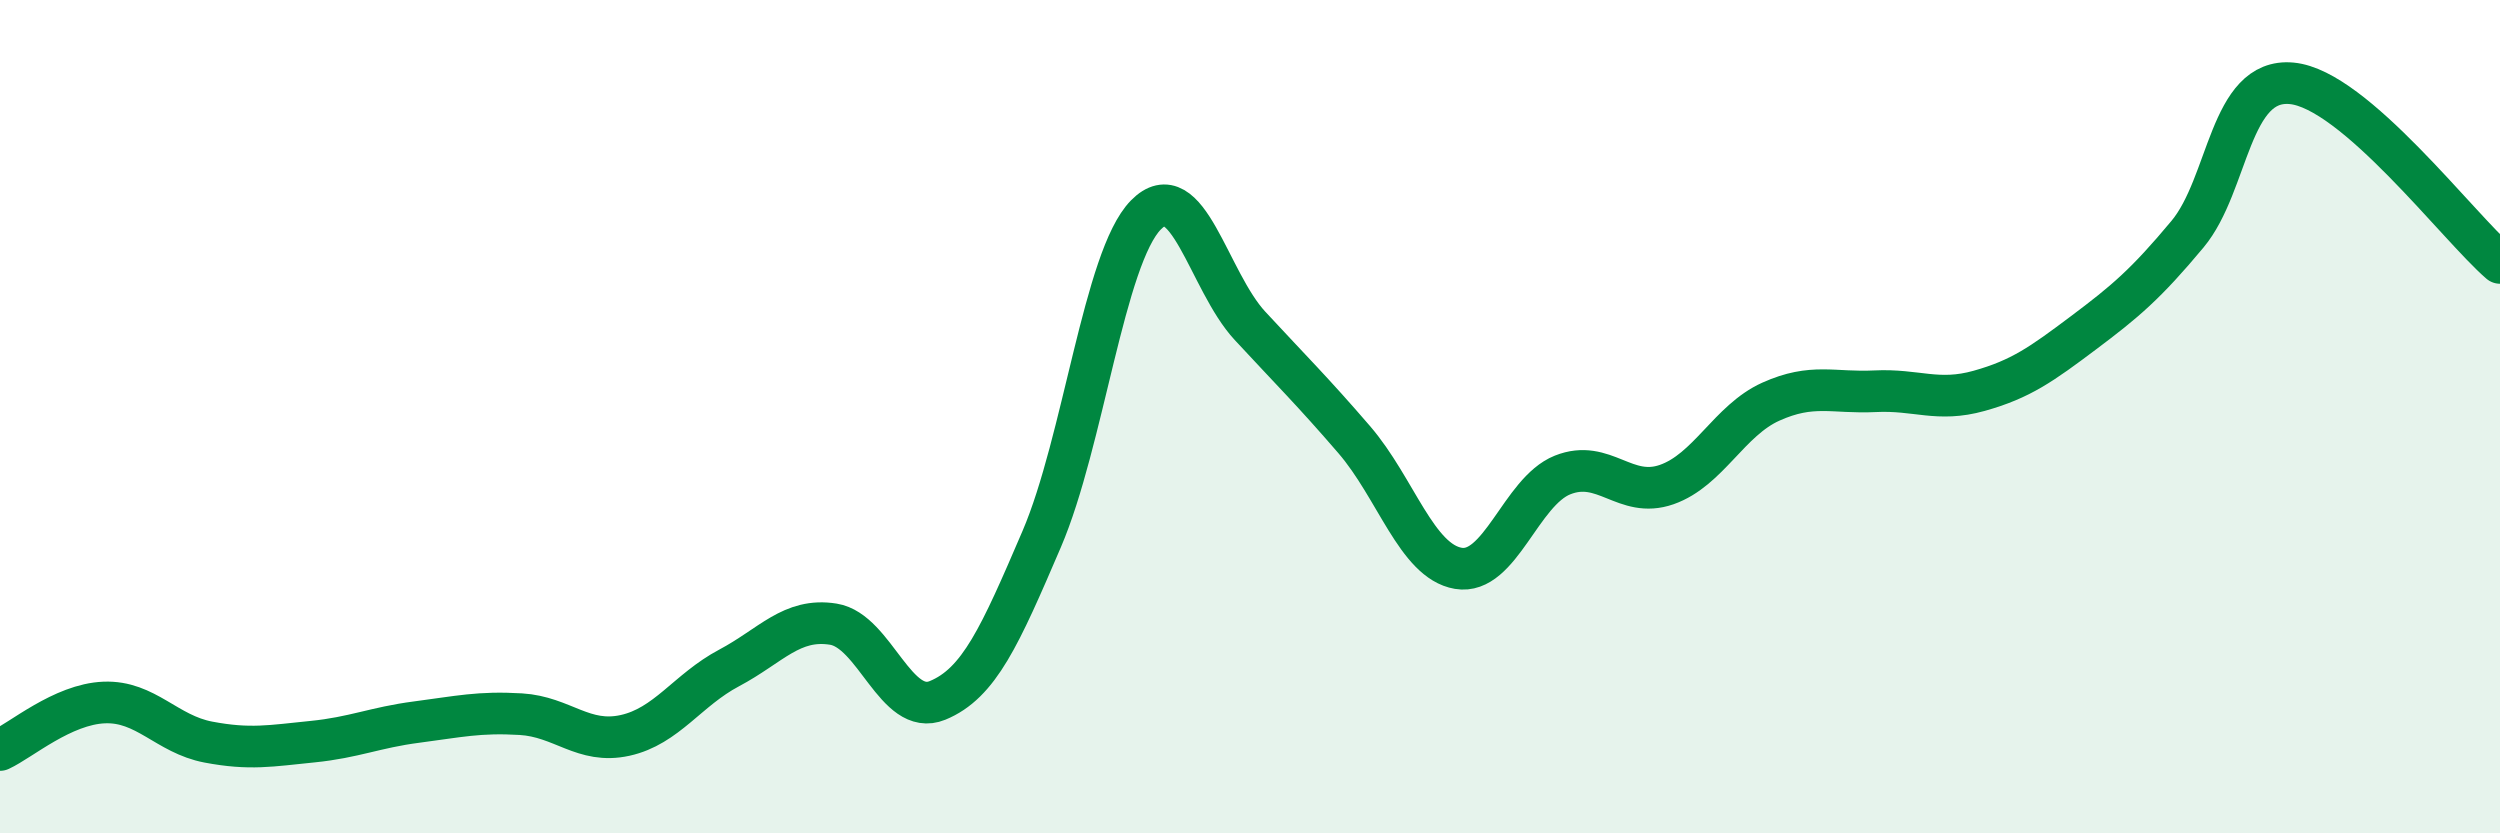 
    <svg width="60" height="20" viewBox="0 0 60 20" xmlns="http://www.w3.org/2000/svg">
      <path
        d="M 0,18 C 0.5,17.77 1.5,16.9 2.5,16.86 C 3.5,16.82 4,17.62 5,17.81 C 6,18 6.5,17.9 7.5,17.8 C 8.5,17.7 9,17.46 10,17.33 C 11,17.2 11.5,17.08 12.5,17.14 C 13.5,17.2 14,17.87 15,17.65 C 16,17.43 16.5,16.56 17.5,16.03 C 18.5,15.5 19,14.82 20,14.98 C 21,15.14 21.5,17.22 22.5,16.81 C 23.5,16.4 24,15.27 25,12.94 C 26,10.61 26.5,6.18 27.5,5.16 C 28.5,4.14 29,6.74 30,7.82 C 31,8.9 31.5,9.39 32.5,10.55 C 33.5,11.71 34,13.47 35,13.64 C 36,13.81 36.5,11.8 37.5,11.4 C 38.5,11 39,11.98 40,11.63 C 41,11.28 41.5,10.09 42.5,9.64 C 43.5,9.19 44,9.44 45,9.39 C 46,9.34 46.5,9.66 47.5,9.38 C 48.5,9.1 49,8.74 50,7.99 C 51,7.24 51.5,6.82 52.5,5.62 C 53.5,4.42 53.5,1.86 55,2 C 56.5,2.14 59,5.45 60,6.31L60 20L0 20Z"
        fill="#008740"
        opacity="0.1"
        stroke-linecap="round"
        stroke-linejoin="round"
      />
      <path
        d="M 0,18 C 0.5,17.77 1.5,16.9 2.5,16.86 C 3.5,16.82 4,17.62 5,17.81 C 6,18 6.5,17.9 7.5,17.8 C 8.5,17.7 9,17.46 10,17.33 C 11,17.2 11.5,17.08 12.5,17.14 C 13.5,17.2 14,17.87 15,17.65 C 16,17.43 16.5,16.56 17.5,16.03 C 18.5,15.5 19,14.82 20,14.98 C 21,15.14 21.5,17.22 22.5,16.81 C 23.5,16.4 24,15.27 25,12.94 C 26,10.61 26.5,6.18 27.5,5.16 C 28.5,4.14 29,6.74 30,7.82 C 31,8.9 31.5,9.39 32.5,10.55 C 33.5,11.71 34,13.47 35,13.64 C 36,13.81 36.5,11.8 37.5,11.4 C 38.5,11 39,11.98 40,11.63 C 41,11.28 41.5,10.09 42.5,9.64 C 43.5,9.19 44,9.44 45,9.39 C 46,9.34 46.5,9.66 47.5,9.38 C 48.5,9.1 49,8.74 50,7.99 C 51,7.24 51.5,6.82 52.5,5.62 C 53.5,4.42 53.5,1.86 55,2 C 56.5,2.14 59,5.45 60,6.31"
        stroke="#008740"
        stroke-width="1"
        fill="none"
        stroke-linecap="round"
        stroke-linejoin="round"
      />
    </svg>
  